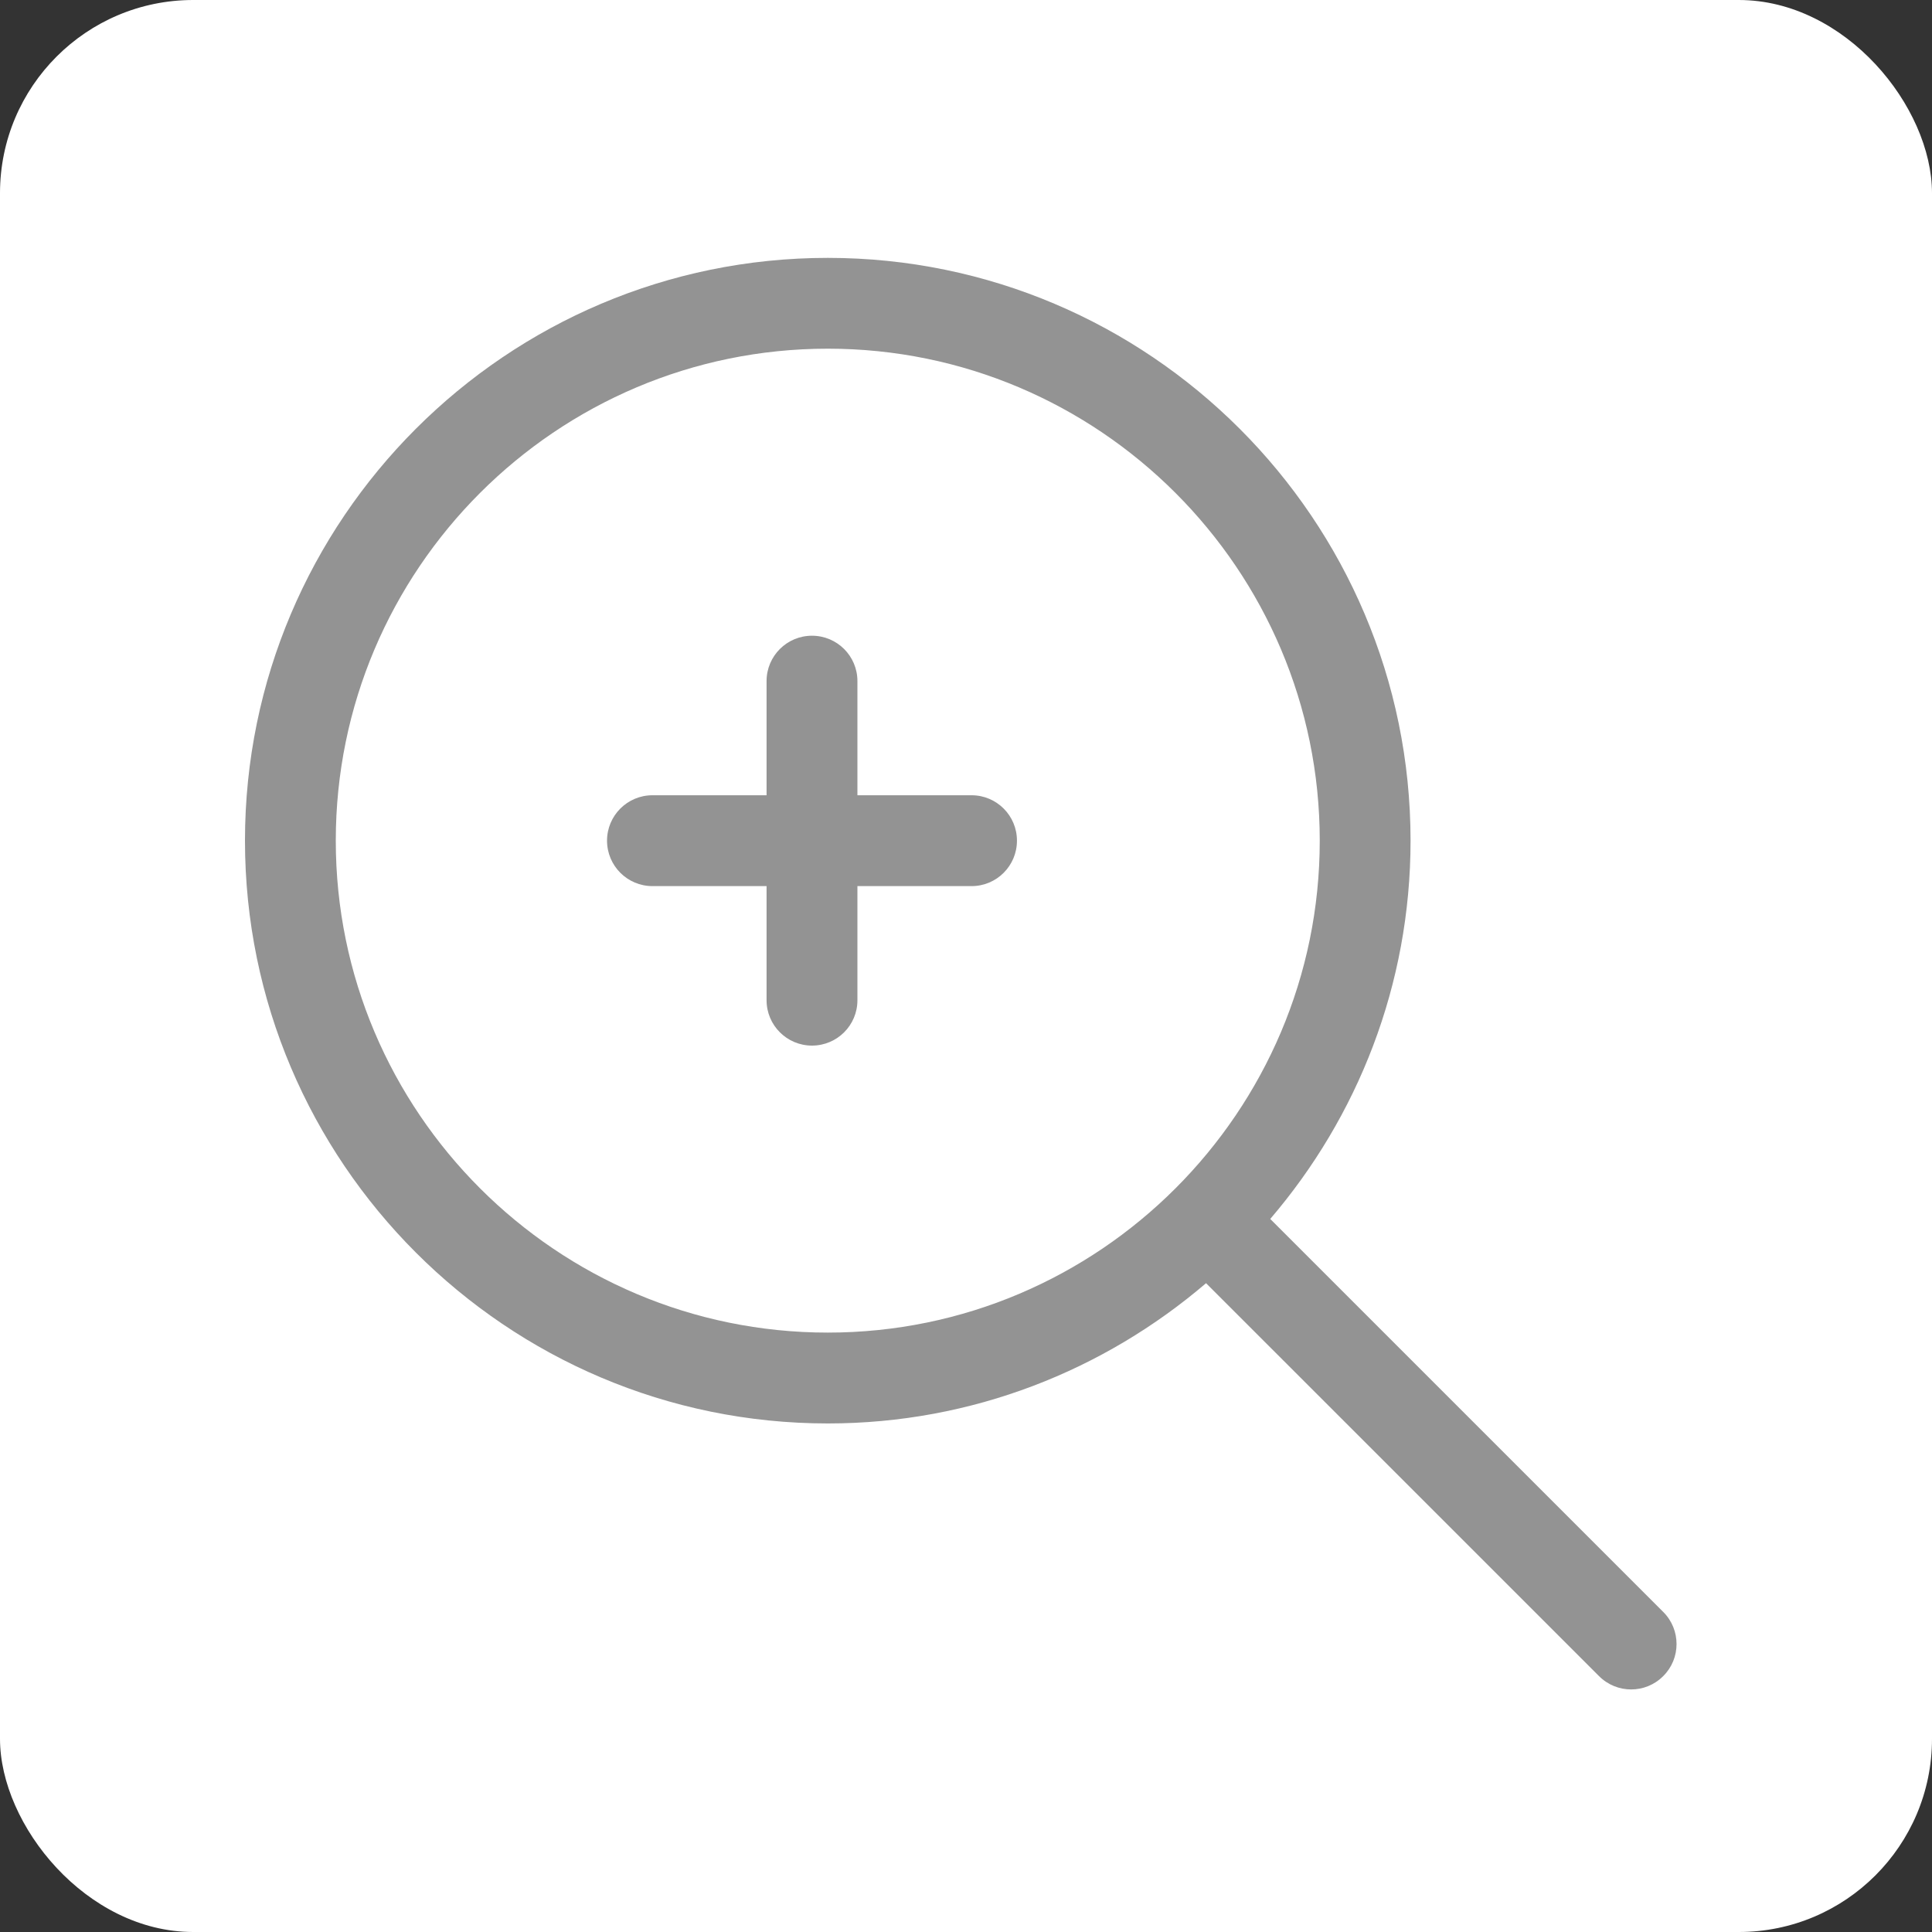 <?xml version="1.0" encoding="UTF-8"?> <svg xmlns="http://www.w3.org/2000/svg" width="40" height="40" viewBox="0 0 40 40" fill="none"><rect x="0" y="0" width="40" height="40" fill="#333333" stroke="none"/> <rect width="40" height="40" rx="4" fill="white"></rect> <g clip-path="url(#clip0_1342_234)"> <path d="M17.139 29.471C20.127 29.471 22.859 28.372 24.97 26.567L33.106 34.702C33.29 34.886 33.53 34.978 33.771 34.978C34.012 34.978 34.252 34.886 34.435 34.702C34.62 34.518 34.711 34.279 34.711 34.038C34.711 33.797 34.62 33.557 34.435 33.373L26.299 25.237C28.105 23.128 29.204 20.394 29.204 17.405C29.204 10.752 23.792 5.339 17.139 5.339C10.485 5.339 5.072 10.752 5.072 17.405C5.072 24.058 10.485 29.471 17.139 29.471ZM17.139 7.219C22.754 7.219 27.324 11.788 27.324 17.405C27.324 23.021 22.754 27.59 17.139 27.59C11.522 27.59 6.952 23.021 6.952 17.405C6.952 11.788 11.521 7.219 17.139 7.219Z" fill="#939393"></path> <path d="M13.508 18.346H15.871V20.709C15.871 21.227 16.292 21.648 16.811 21.648C17.331 21.648 17.752 21.228 17.752 20.709V18.346H20.115C20.635 18.346 21.055 17.925 21.055 17.405C21.055 16.886 20.635 16.465 20.115 16.465H17.752V14.101C17.752 13.582 17.331 13.162 16.811 13.162C16.292 13.162 15.871 13.582 15.871 14.101V16.465H13.508C12.989 16.465 12.568 16.886 12.568 17.405C12.568 17.925 12.989 18.346 13.508 18.346Z" fill="#939393"></path> </g> <defs> <clipPath id="clip0_1342_234"> <rect width="30" height="30" fill="white" transform="translate(5 5)"></rect> </clipPath> </defs> </svg> 